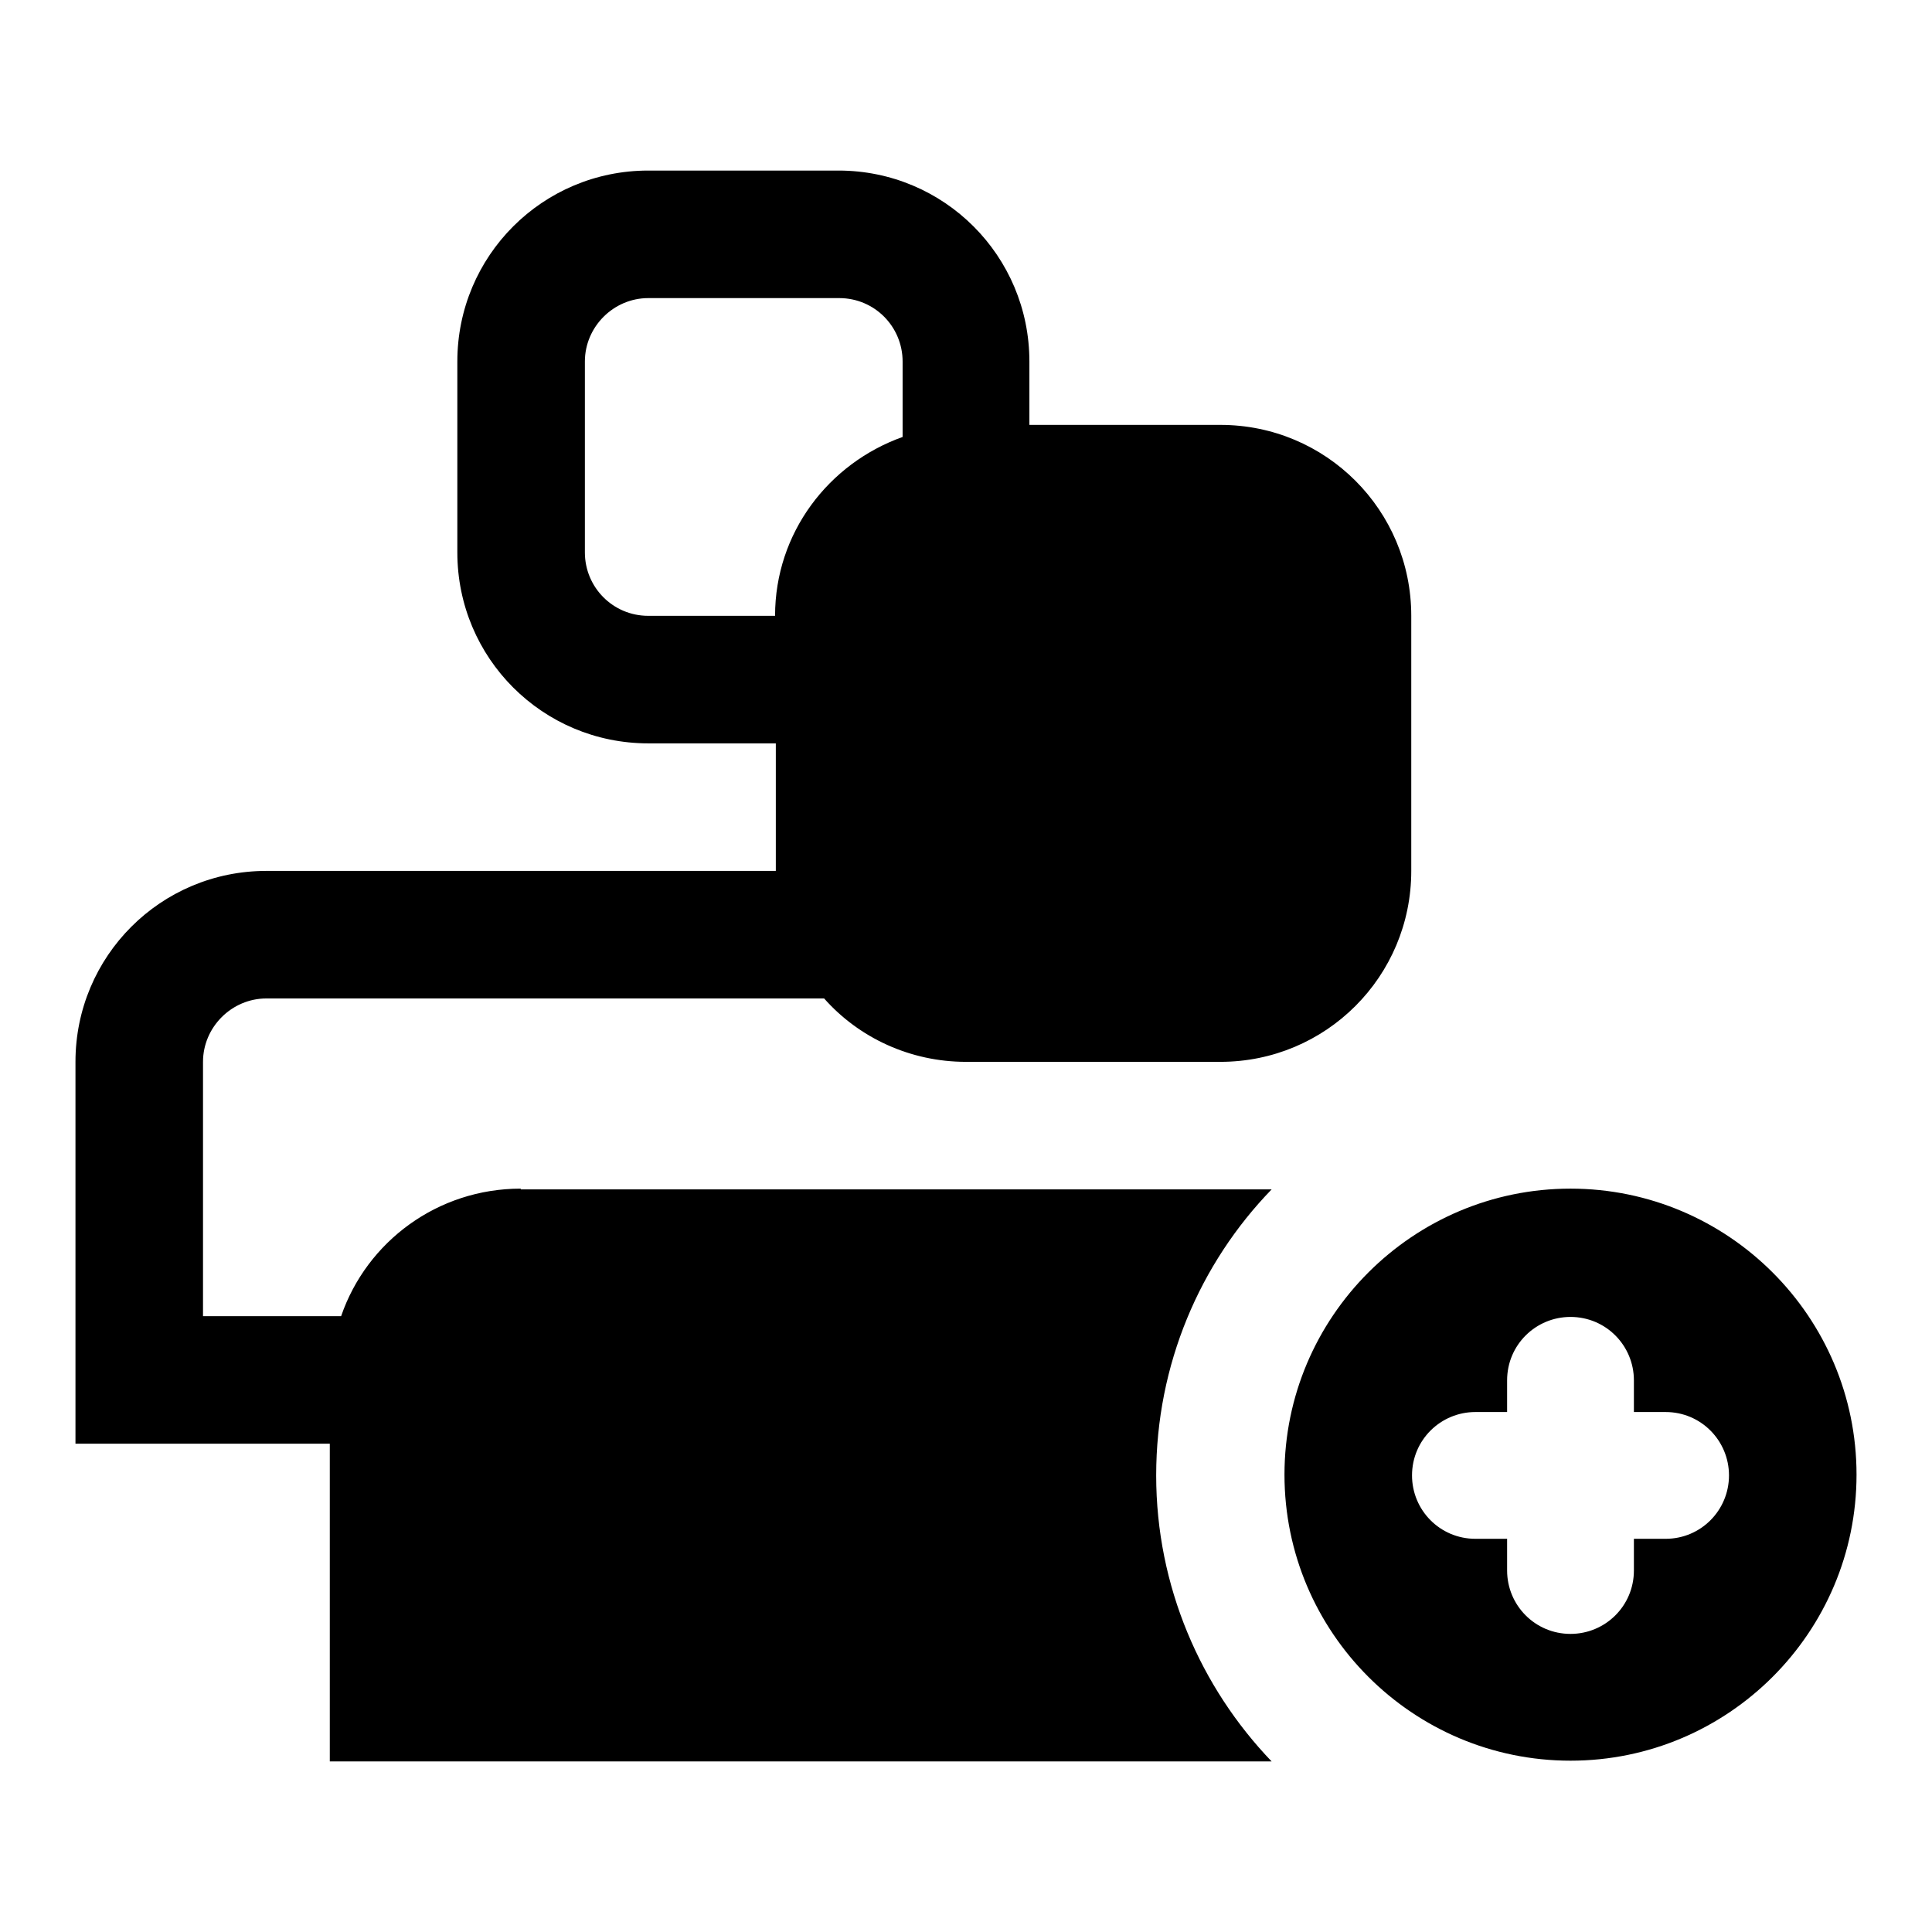 <?xml version="1.0" encoding="utf-8"?>
<!-- Svg Vector Icons : http://www.onlinewebfonts.com/icon -->
<!DOCTYPE svg PUBLIC "-//W3C//DTD SVG 1.1//EN" "http://www.w3.org/Graphics/SVG/1.1/DTD/svg11.dtd">
<svg version="1.1" xmlns="http://www.w3.org/2000/svg" xmlns:xlink="http://www.w3.org/1999/xlink" x="0px" y="0px" viewBox="0 0 256 256" enable-background="new 0 0 256 256" xml:space="preserve">
<g> <path fill="#000000" d="M69,157.5c-11,0-20.4,7-23.8,16.9H26.9v-33.7c0-4.6,3.8-8.4,8.4-8.4h73.9c4.6,5.2,11.4,8.4,18.8,8.4h33.7 c14,0,25.3-11.3,25.3-25.3V81.6c0-14-11.3-25.3-25.3-25.3h-25.3v-8.4c0-14-11.3-25.3-25.3-25.3H85.9c-14,0-25.3,11.3-25.3,25.3 v25.3c0,14,11.3,25.3,25.3,25.3h16.9v16.9H35.3c-14,0-25.3,11.3-25.3,25.3v50.6h33.7v42.1h124.8c-9.4-9.8-15.3-23.2-15.3-37.9 s5.8-28.1,15.3-37.9H69L69,157.5z M85.9,81.6c-4.7,0-8.4-3.8-8.4-8.4V47.9c0-4.6,3.8-8.4,8.4-8.4h25.3c4.7,0,8.4,3.8,8.4,8.4v10 c-9.8,3.5-16.9,12.7-16.9,23.7H85.9z M208.1,157.5c-20.9,0-37.9,17-37.9,37.9c0,20.9,17,37.9,37.9,37.9c20.9,0,37.9-17,37.9-37.9 C246,174.5,229,157.5,208.1,157.5z M220.7,203.9h-4.2v4.2c0,4.7-3.8,8.4-8.4,8.4c-4.7,0-8.4-3.8-8.4-8.4v-4.2h-4.2 c-4.7,0-8.4-3.8-8.4-8.4c0-4.7,3.8-8.4,8.4-8.4h4.2v-4.2c0-4.7,3.8-8.4,8.4-8.4c4.7,0,8.4,3.8,8.4,8.4v4.2h4.2 c4.7,0,8.4,3.8,8.4,8.4C229.1,200.1,225.4,203.9,220.7,203.9z"/></g>
</svg>